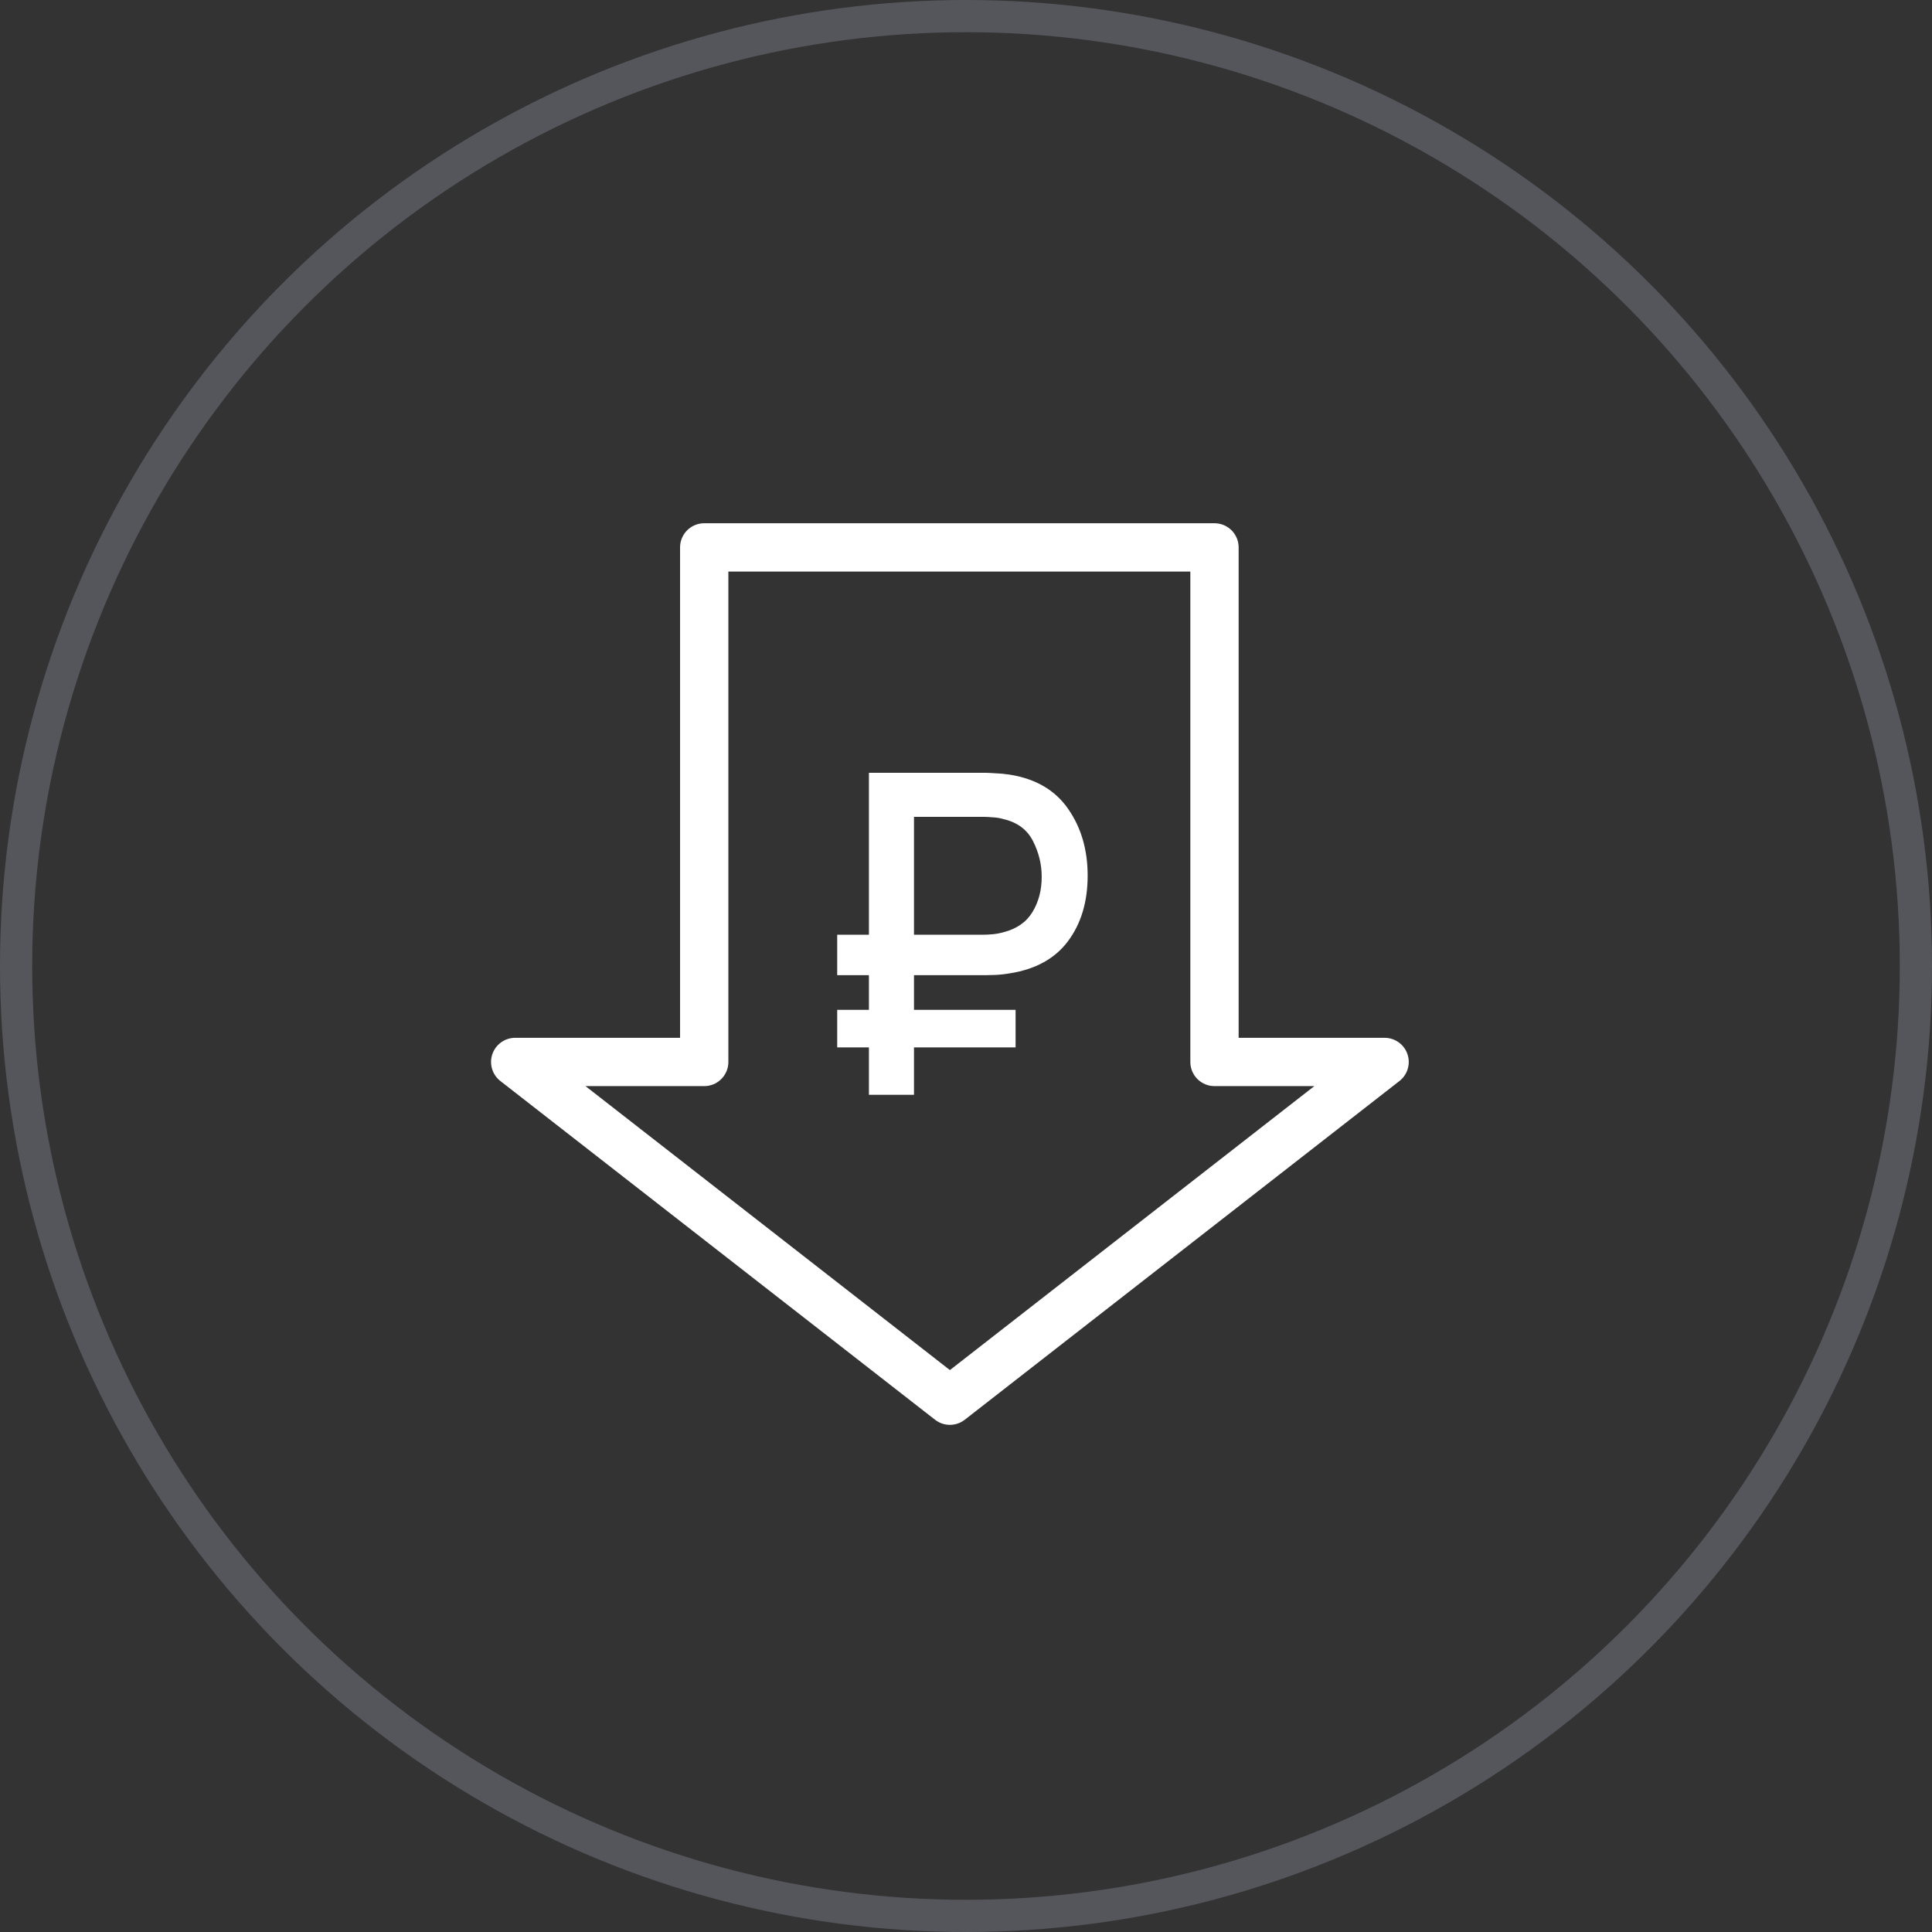 <?xml version="1.0" encoding="UTF-8"?> <svg xmlns="http://www.w3.org/2000/svg" width="60" height="60" viewBox="0 0 60 60" fill="none"><rect x="0" y="0" width="60" height="60" fill="#333333" stroke="none"/> <path d="M26 32.528H26.985V34H28.385V32.528H31.54V31.361H28.385V30.285H30.616C30.669 30.285 30.763 30.282 30.897 30.278C31.036 30.273 31.187 30.257 31.353 30.229C32.157 30.104 32.762 29.771 33.168 29.229C33.575 28.683 33.778 28.005 33.778 27.194C33.778 26.393 33.577 25.704 33.175 25.125C32.773 24.542 32.166 24.185 31.353 24.056C31.187 24.032 31.036 24.018 30.897 24.014C30.763 24.005 30.669 24 30.616 24H26.985V29.028H26V30.285H26.985V31.361H26V32.528ZM30.562 25.368C30.62 25.368 30.707 25.373 30.823 25.382C30.939 25.387 31.053 25.405 31.165 25.438C31.598 25.539 31.904 25.768 32.083 26.125C32.261 26.477 32.351 26.845 32.351 27.229C32.351 27.646 32.255 28.012 32.063 28.326C31.875 28.637 31.576 28.845 31.165 28.951C31.044 28.984 30.931 29.005 30.823 29.014C30.721 29.023 30.634 29.028 30.562 29.028H28.385V25.368H30.562Z" fill="white"></path> <path d="M21.87 32.98V17H37.717V32.98H43L29.5 43.5L16 32.98H21.87Z" stroke="white" stroke-width="1.5" stroke-linejoin="round"></path> <circle cx="30" cy="30" r="29.5" stroke="#A0A8B7" stroke-opacity="0.3"></circle> </svg> 